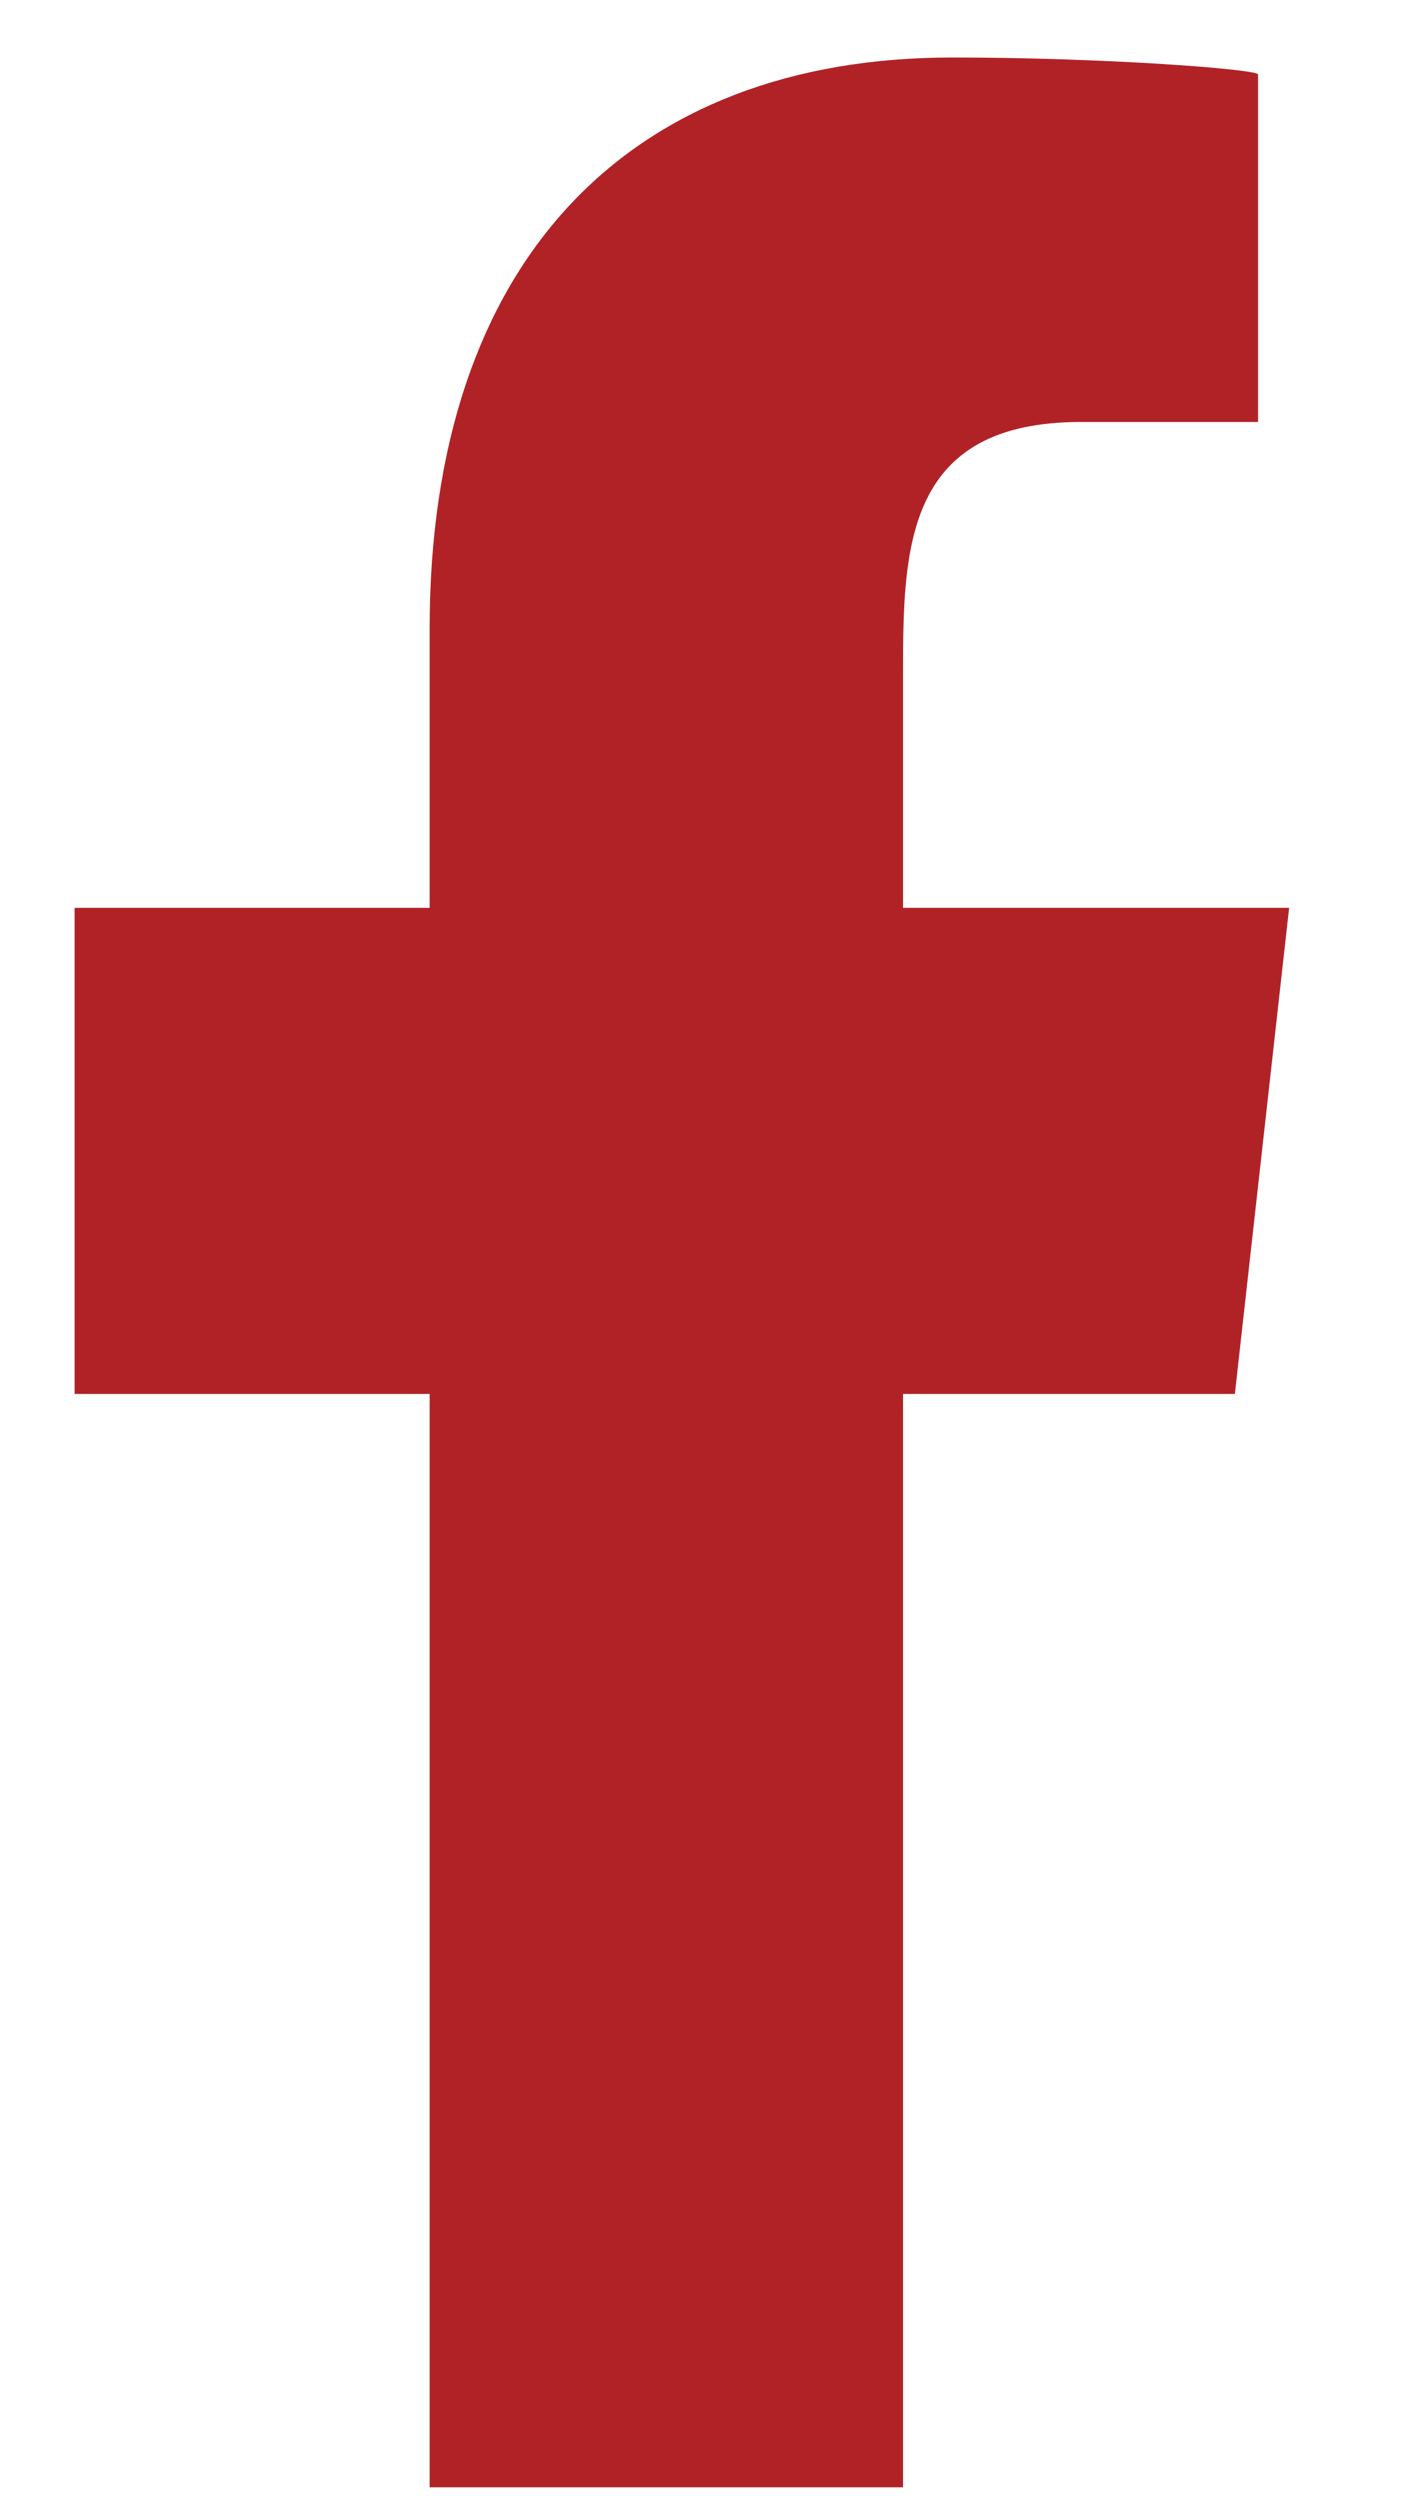 <svg width="8" height="14" viewBox="0 0 8 14" fill="none" xmlns="http://www.w3.org/2000/svg">
<path fill-rule="evenodd" clip-rule="evenodd" d="M5.059 13.929V7.806H6.918L7.222 5.084H5.059V3.759C5.059 3.058 5.077 2.363 6.056 2.363H7.048V0.417C7.048 0.388 6.196 0.322 5.334 0.322C3.534 0.322 2.407 1.449 2.407 3.52V5.084H0.418V7.806H2.407V13.929H5.059Z" fill="#B12226"/>
</svg>
